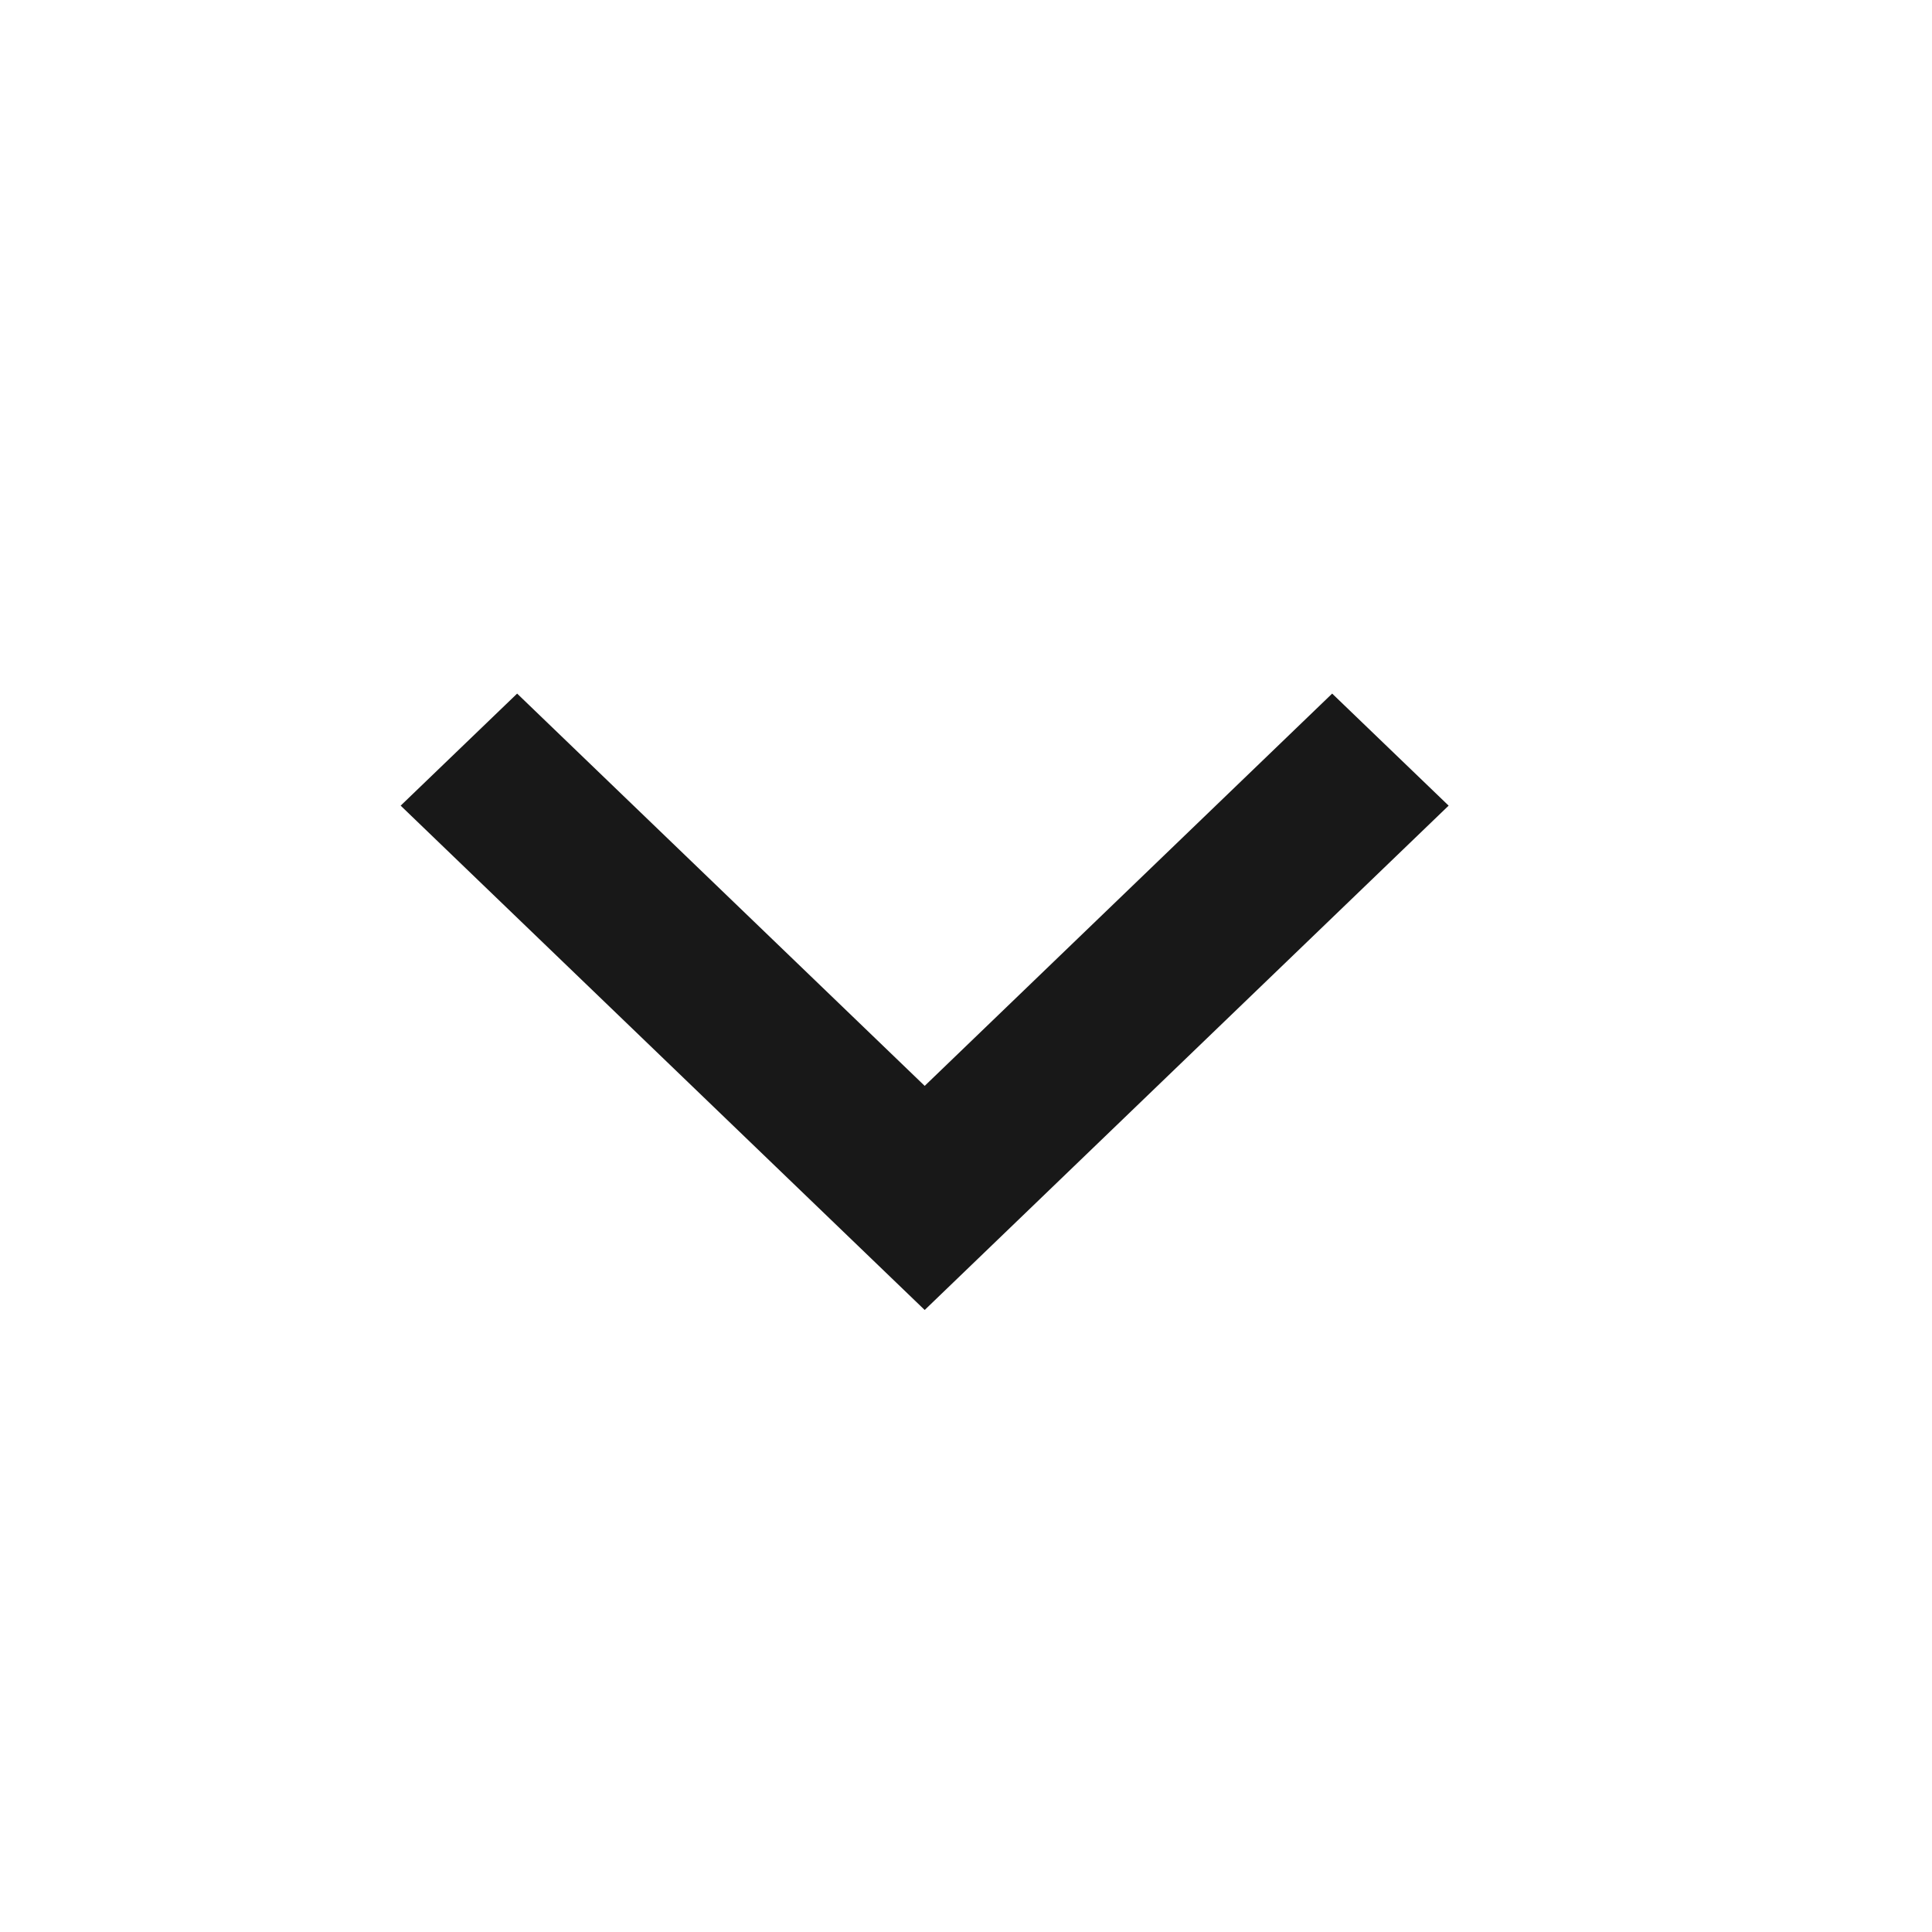 <svg width="21" height="21" viewBox="0 0 21 21" fill="none" xmlns="http://www.w3.org/2000/svg">
<path d="M10.051 11.803L14.48 7.539L15.746 8.757L10.051 14.239L4.355 8.757L5.621 7.539L10.051 11.803Z" fill="#181818"/>
</svg>
